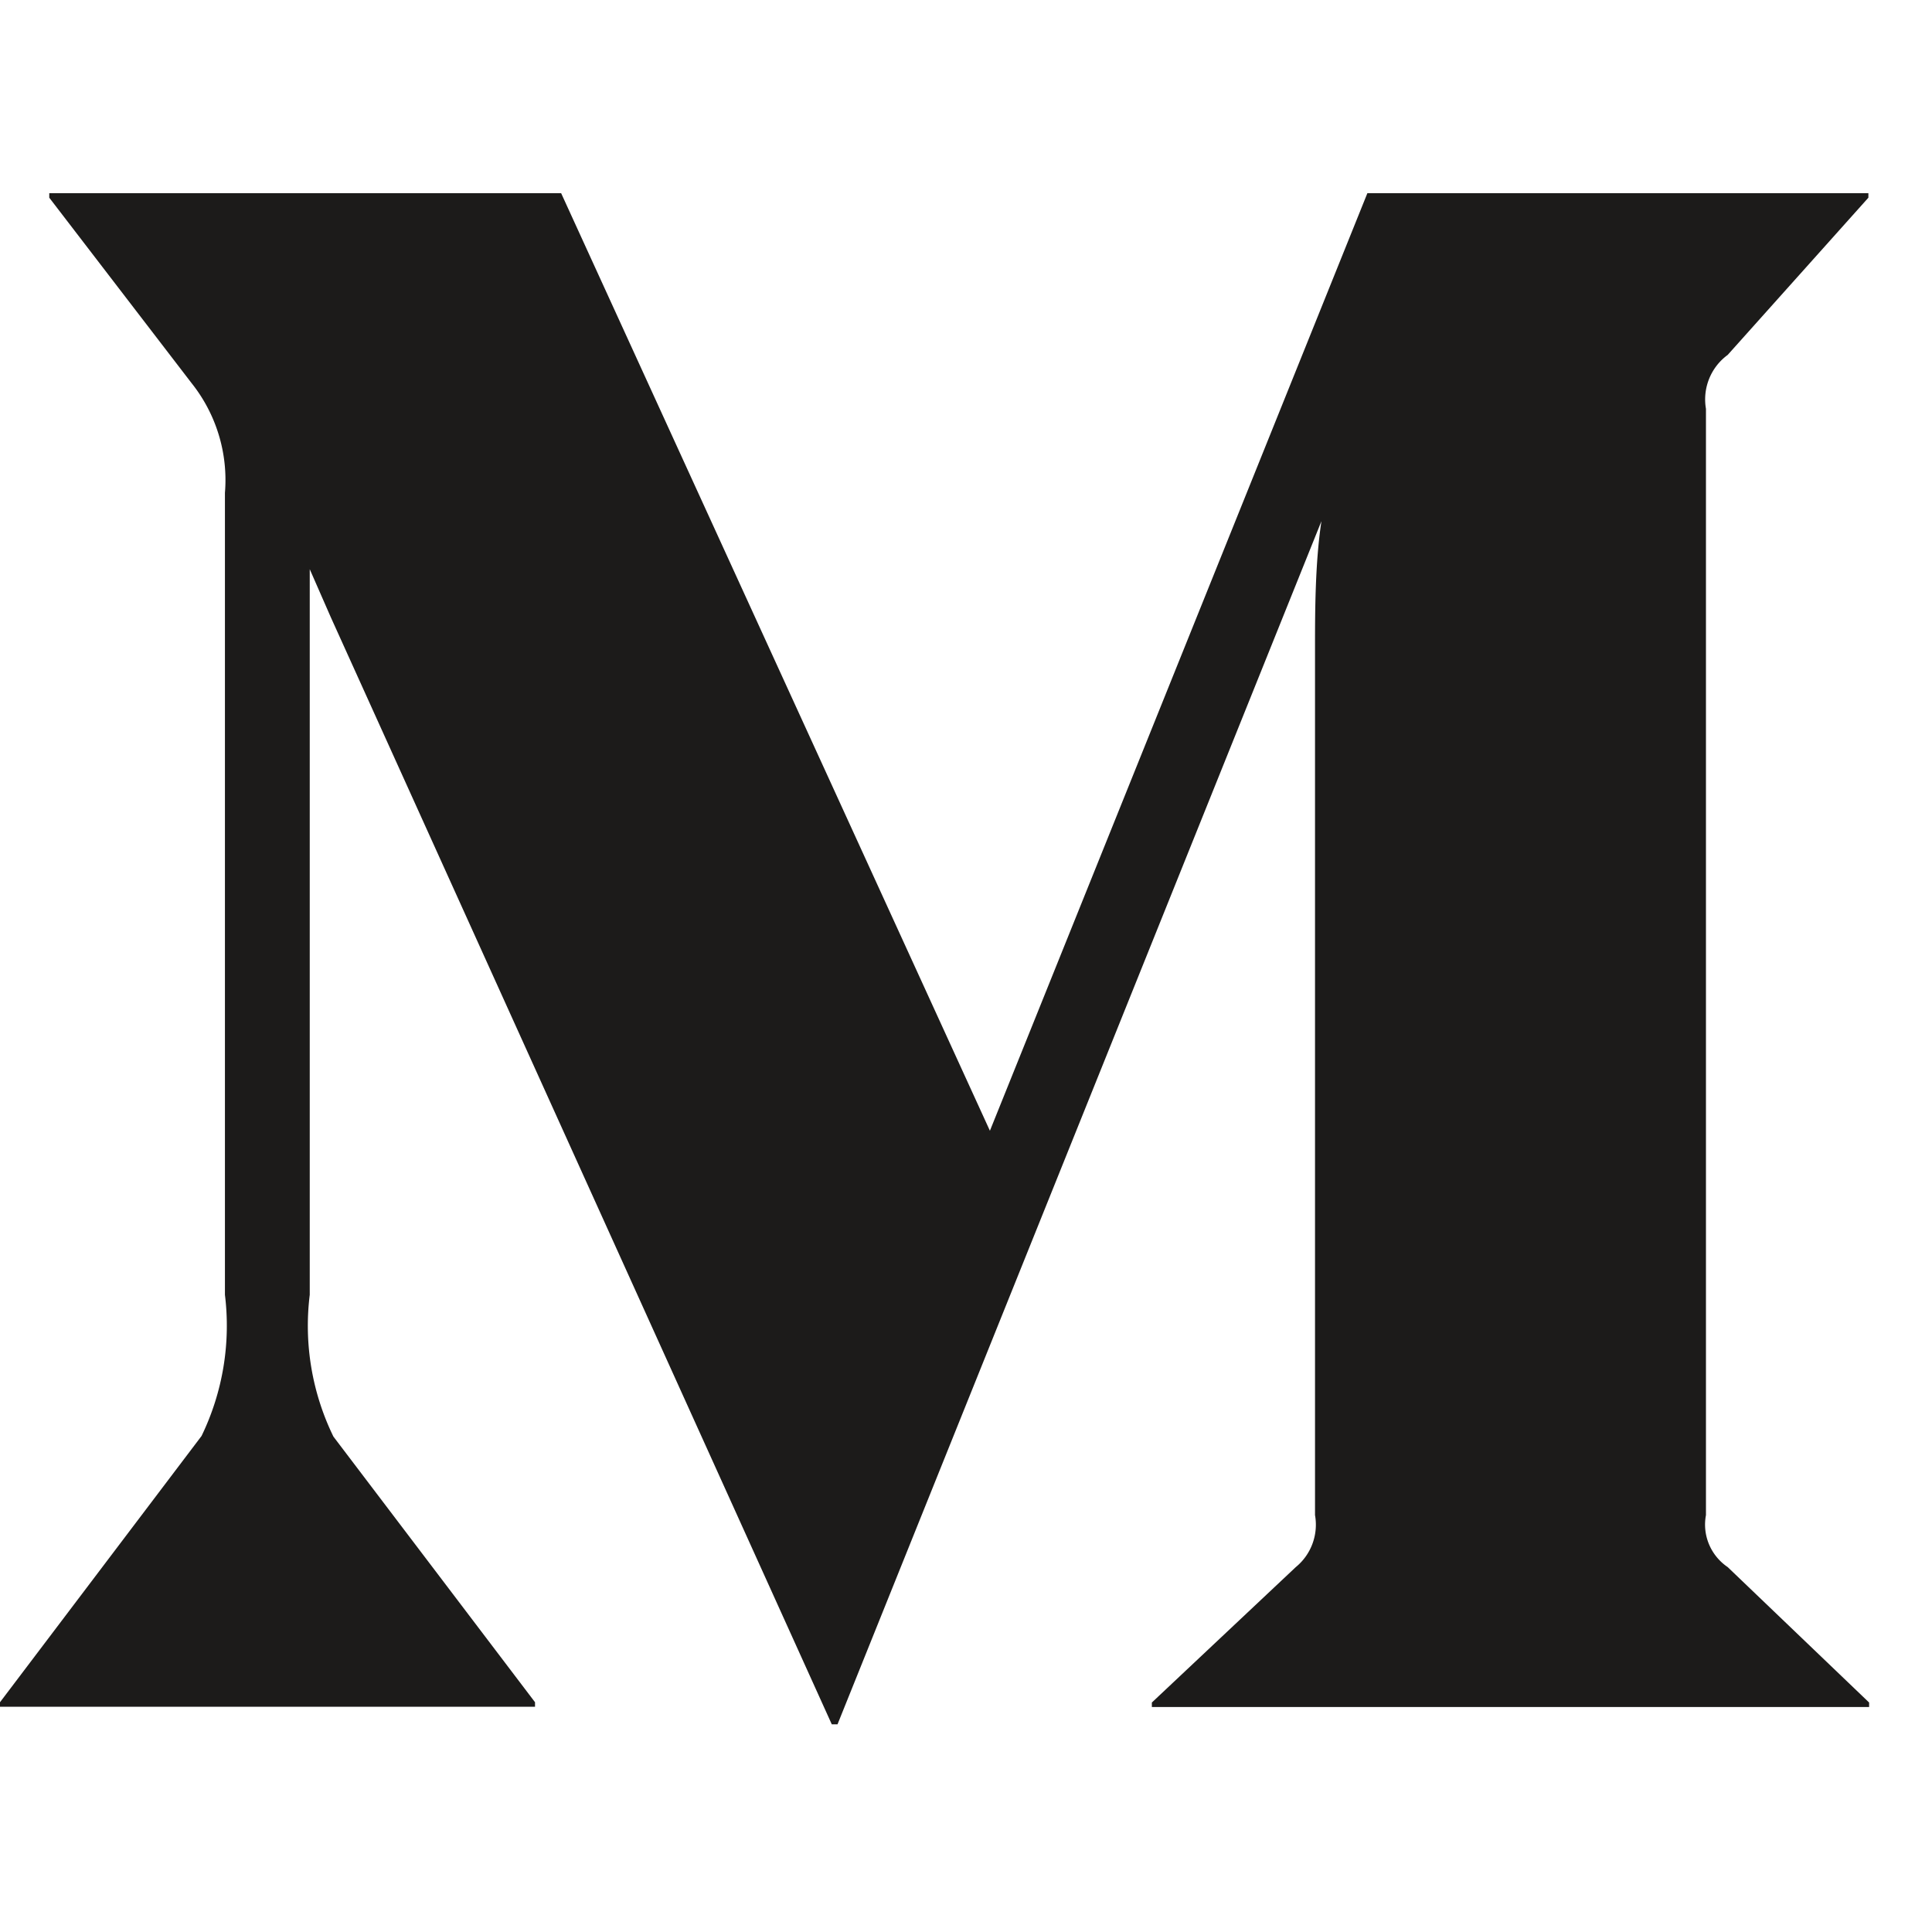 <svg width="40" height="40" viewBox="0 0 40 40" xmlns="http://www.w3.org/2000/svg">
    <path d="m35.77 32.445 2.928 2.804v.093h-14.85v-.093l2.98-2.804c.318-.26.47-.672.398-1.076V13.446c0-.757 0-1.78.133-2.656L17.34 35.7h-.119L6.85 12.782l-.437-.997v15.022a5.233 5.233 0 0 0 .49 2.936l4.174 5.5v.093H0v-.093l4.173-5.513a5.238 5.238 0 0 0 .484-2.923V10.204a3.217 3.217 0 0 0-.69-2.271L1.02 4.093V4h10.598l8.877 19.411L28.31 4h10.373v.093L35.77 7.348c-.35.256-.524.689-.45 1.116v22.905c-.079.415.098.837.45 1.076z" fill="#1C1B1A" fill-rule="nonzero" stroke-linecap="round" stroke-linejoin="round"/>
</svg>
